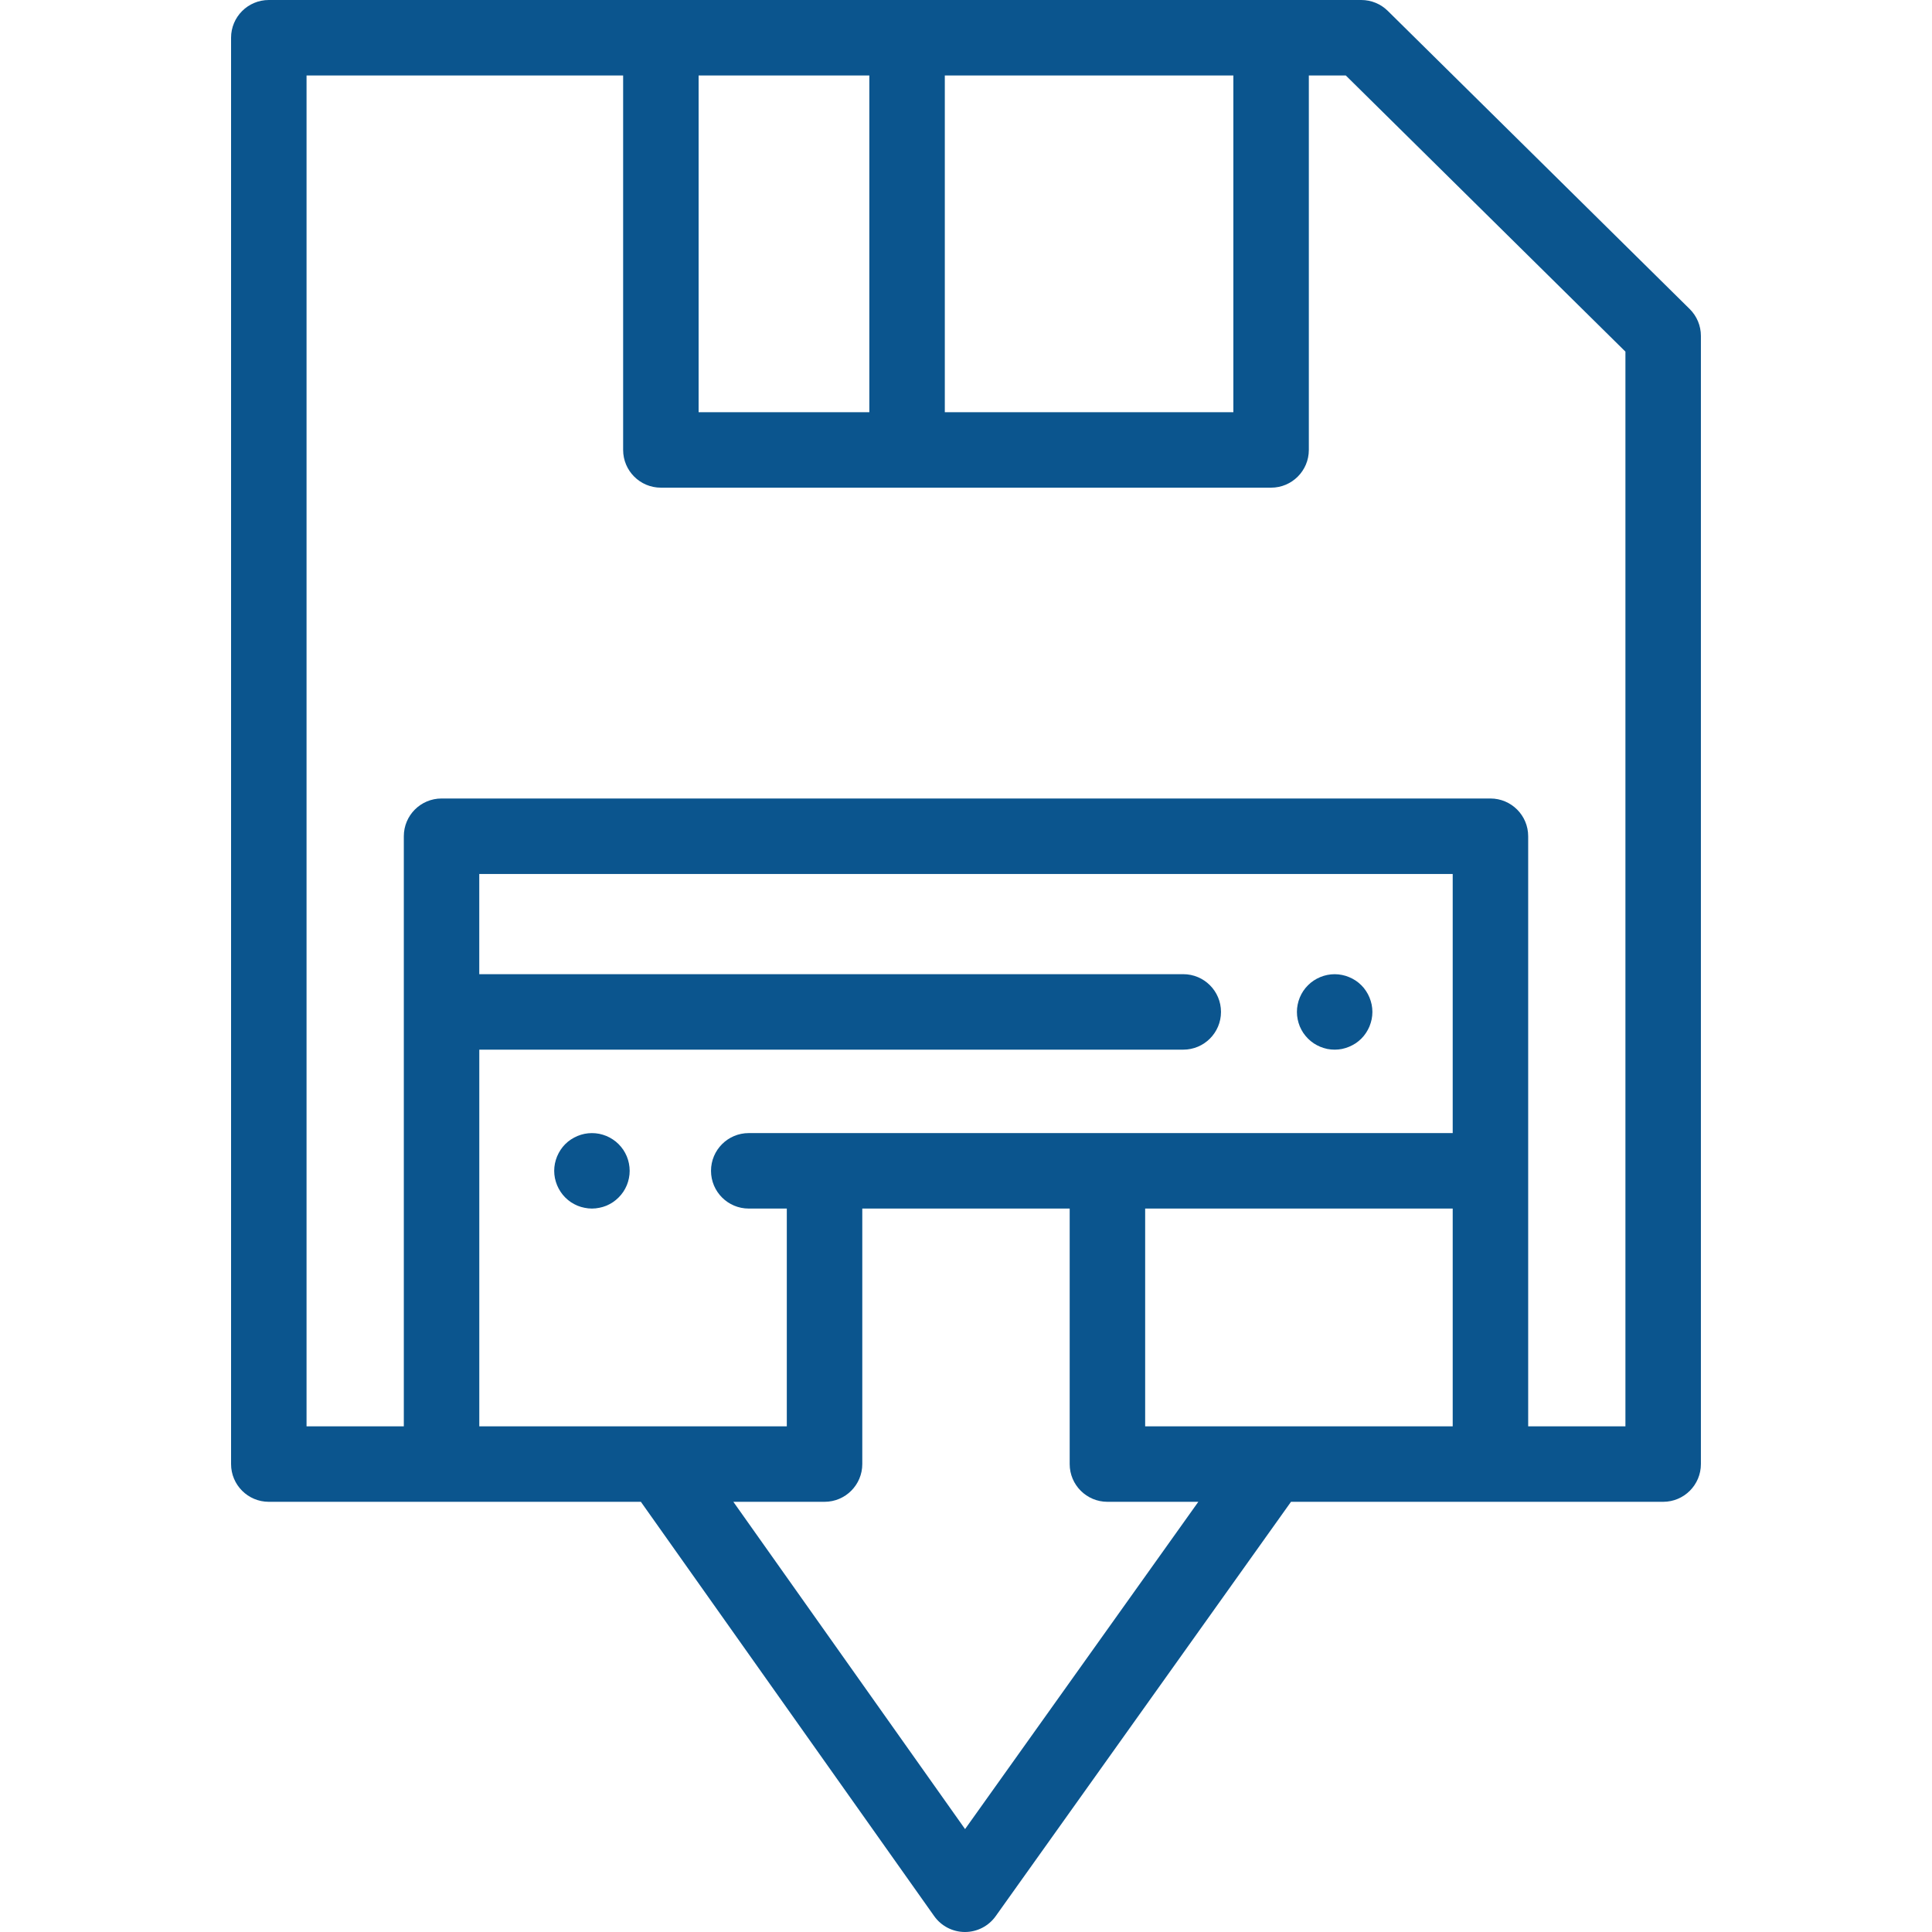 <svg width="60" height="60" viewBox="0 0 60 60" fill="none" xmlns="http://www.w3.org/2000/svg">
<path d="M52.475 9.597L43.099 0.338C42.88 0.121 42.584 0 42.276 0H39.475H28.17H20.524H8.348C7.7 0 7.176 0.525 7.176 1.172V45.468C7.176 46.115 7.7 46.64 8.348 46.64H13.713H19.903L29.011 59.505C29.23 59.815 29.586 59.999 29.965 60C29.966 60 29.967 60 29.967 60C30.346 60 30.702 59.817 30.922 59.508L40.093 46.64H46.287H51.651C52.299 46.64 52.823 46.115 52.823 45.468V10.43C52.823 10.117 52.698 9.817 52.475 9.597ZM29.342 2.344H38.303V12.801H29.342V2.344ZM21.696 2.344H26.998V12.801H21.696V2.344ZM29.971 56.804L22.775 46.64H25.607C26.254 46.64 26.779 46.115 26.779 45.468V45.468V37.533H33.22V45.468V45.468C33.22 46.115 33.745 46.64 34.392 46.64H37.215L29.971 56.804ZM45.115 44.296H39.491C39.491 44.296 39.49 44.296 39.489 44.296H35.564V37.533H45.115V44.296ZM45.115 35.189H34.395C34.394 35.189 34.393 35.189 34.392 35.189H25.607C25.606 35.189 25.605 35.189 25.605 35.189H23.253C22.605 35.189 22.081 35.714 22.081 36.361C22.081 37.008 22.605 37.533 23.253 37.533H24.435V44.296H20.51C20.509 44.296 20.509 44.296 20.508 44.296H14.885V32.598H36.747C37.394 32.598 37.919 32.073 37.919 31.426C37.919 30.779 37.394 30.254 36.747 30.254H14.884V27.142H45.115V35.189H45.115ZM50.48 44.296H47.459V25.97C47.459 25.323 46.934 24.798 46.287 24.798H13.713C13.065 24.798 12.541 25.323 12.541 25.97V44.296H9.52V2.344H19.352V13.973C19.352 14.62 19.877 15.145 20.524 15.145H28.17H39.475C40.122 15.145 40.647 14.62 40.647 13.973V2.344H41.795L50.479 10.92V44.296H50.48Z" fill="#0B558E"/>
<path d="M42.598 31.198C42.582 31.123 42.56 31.049 42.531 30.979C42.502 30.907 42.465 30.839 42.423 30.776C42.381 30.711 42.332 30.651 42.278 30.598C42.224 30.544 42.164 30.494 42.1 30.452C42.036 30.41 41.968 30.374 41.897 30.345C41.827 30.315 41.753 30.293 41.678 30.278C41.527 30.247 41.371 30.247 41.219 30.278C41.146 30.293 41.072 30.315 41 30.345C40.93 30.374 40.862 30.41 40.799 30.452C40.734 30.494 40.675 30.544 40.621 30.598C40.567 30.651 40.518 30.711 40.474 30.776C40.432 30.839 40.396 30.907 40.366 30.979C40.337 31.049 40.315 31.123 40.3 31.198C40.284 31.273 40.277 31.35 40.277 31.426C40.277 31.502 40.284 31.58 40.3 31.655C40.315 31.73 40.337 31.803 40.366 31.875C40.396 31.945 40.432 32.013 40.474 32.077C40.518 32.141 40.567 32.201 40.621 32.255C40.675 32.309 40.734 32.358 40.799 32.401C40.862 32.443 40.93 32.478 41 32.508C41.072 32.537 41.146 32.56 41.219 32.576C41.296 32.591 41.373 32.598 41.449 32.598C41.525 32.598 41.603 32.591 41.678 32.576C41.753 32.56 41.827 32.537 41.897 32.508C41.967 32.478 42.036 32.443 42.1 32.401C42.164 32.358 42.224 32.309 42.278 32.255C42.332 32.201 42.381 32.141 42.423 32.077C42.465 32.013 42.502 31.945 42.531 31.875C42.56 31.803 42.582 31.73 42.598 31.655C42.613 31.579 42.621 31.502 42.621 31.426C42.621 31.35 42.613 31.273 42.598 31.198Z" fill="#0B558E"/>
<path d="M19.532 36.132C19.517 36.057 19.495 35.983 19.466 35.913C19.436 35.842 19.4 35.774 19.358 35.71C19.314 35.646 19.265 35.586 19.211 35.532C19.157 35.478 19.098 35.429 19.033 35.387C18.97 35.345 18.902 35.308 18.832 35.279C18.76 35.25 18.686 35.227 18.613 35.212C18.461 35.182 18.305 35.182 18.154 35.212C18.079 35.227 18.006 35.25 17.935 35.279C17.865 35.308 17.796 35.345 17.732 35.387C17.668 35.429 17.608 35.478 17.554 35.532C17.5 35.586 17.451 35.646 17.409 35.71C17.367 35.774 17.331 35.842 17.301 35.913C17.272 35.983 17.25 36.057 17.234 36.132C17.219 36.207 17.211 36.285 17.211 36.361C17.211 36.437 17.219 36.514 17.234 36.59C17.25 36.664 17.272 36.738 17.301 36.809C17.331 36.88 17.367 36.948 17.409 37.011C17.451 37.076 17.5 37.135 17.554 37.189C17.608 37.244 17.669 37.292 17.732 37.336C17.797 37.378 17.865 37.414 17.935 37.444C18.006 37.473 18.079 37.495 18.154 37.509C18.229 37.525 18.307 37.533 18.383 37.533C18.459 37.533 18.536 37.525 18.613 37.509C18.686 37.495 18.76 37.473 18.832 37.444C18.902 37.414 18.97 37.378 19.033 37.336C19.098 37.292 19.157 37.244 19.211 37.189C19.265 37.135 19.315 37.076 19.358 37.011C19.4 36.948 19.436 36.88 19.466 36.809C19.495 36.738 19.517 36.664 19.532 36.59C19.548 36.514 19.555 36.437 19.555 36.361C19.555 36.285 19.547 36.207 19.532 36.132Z" fill="#0B558E"/>
</svg>
